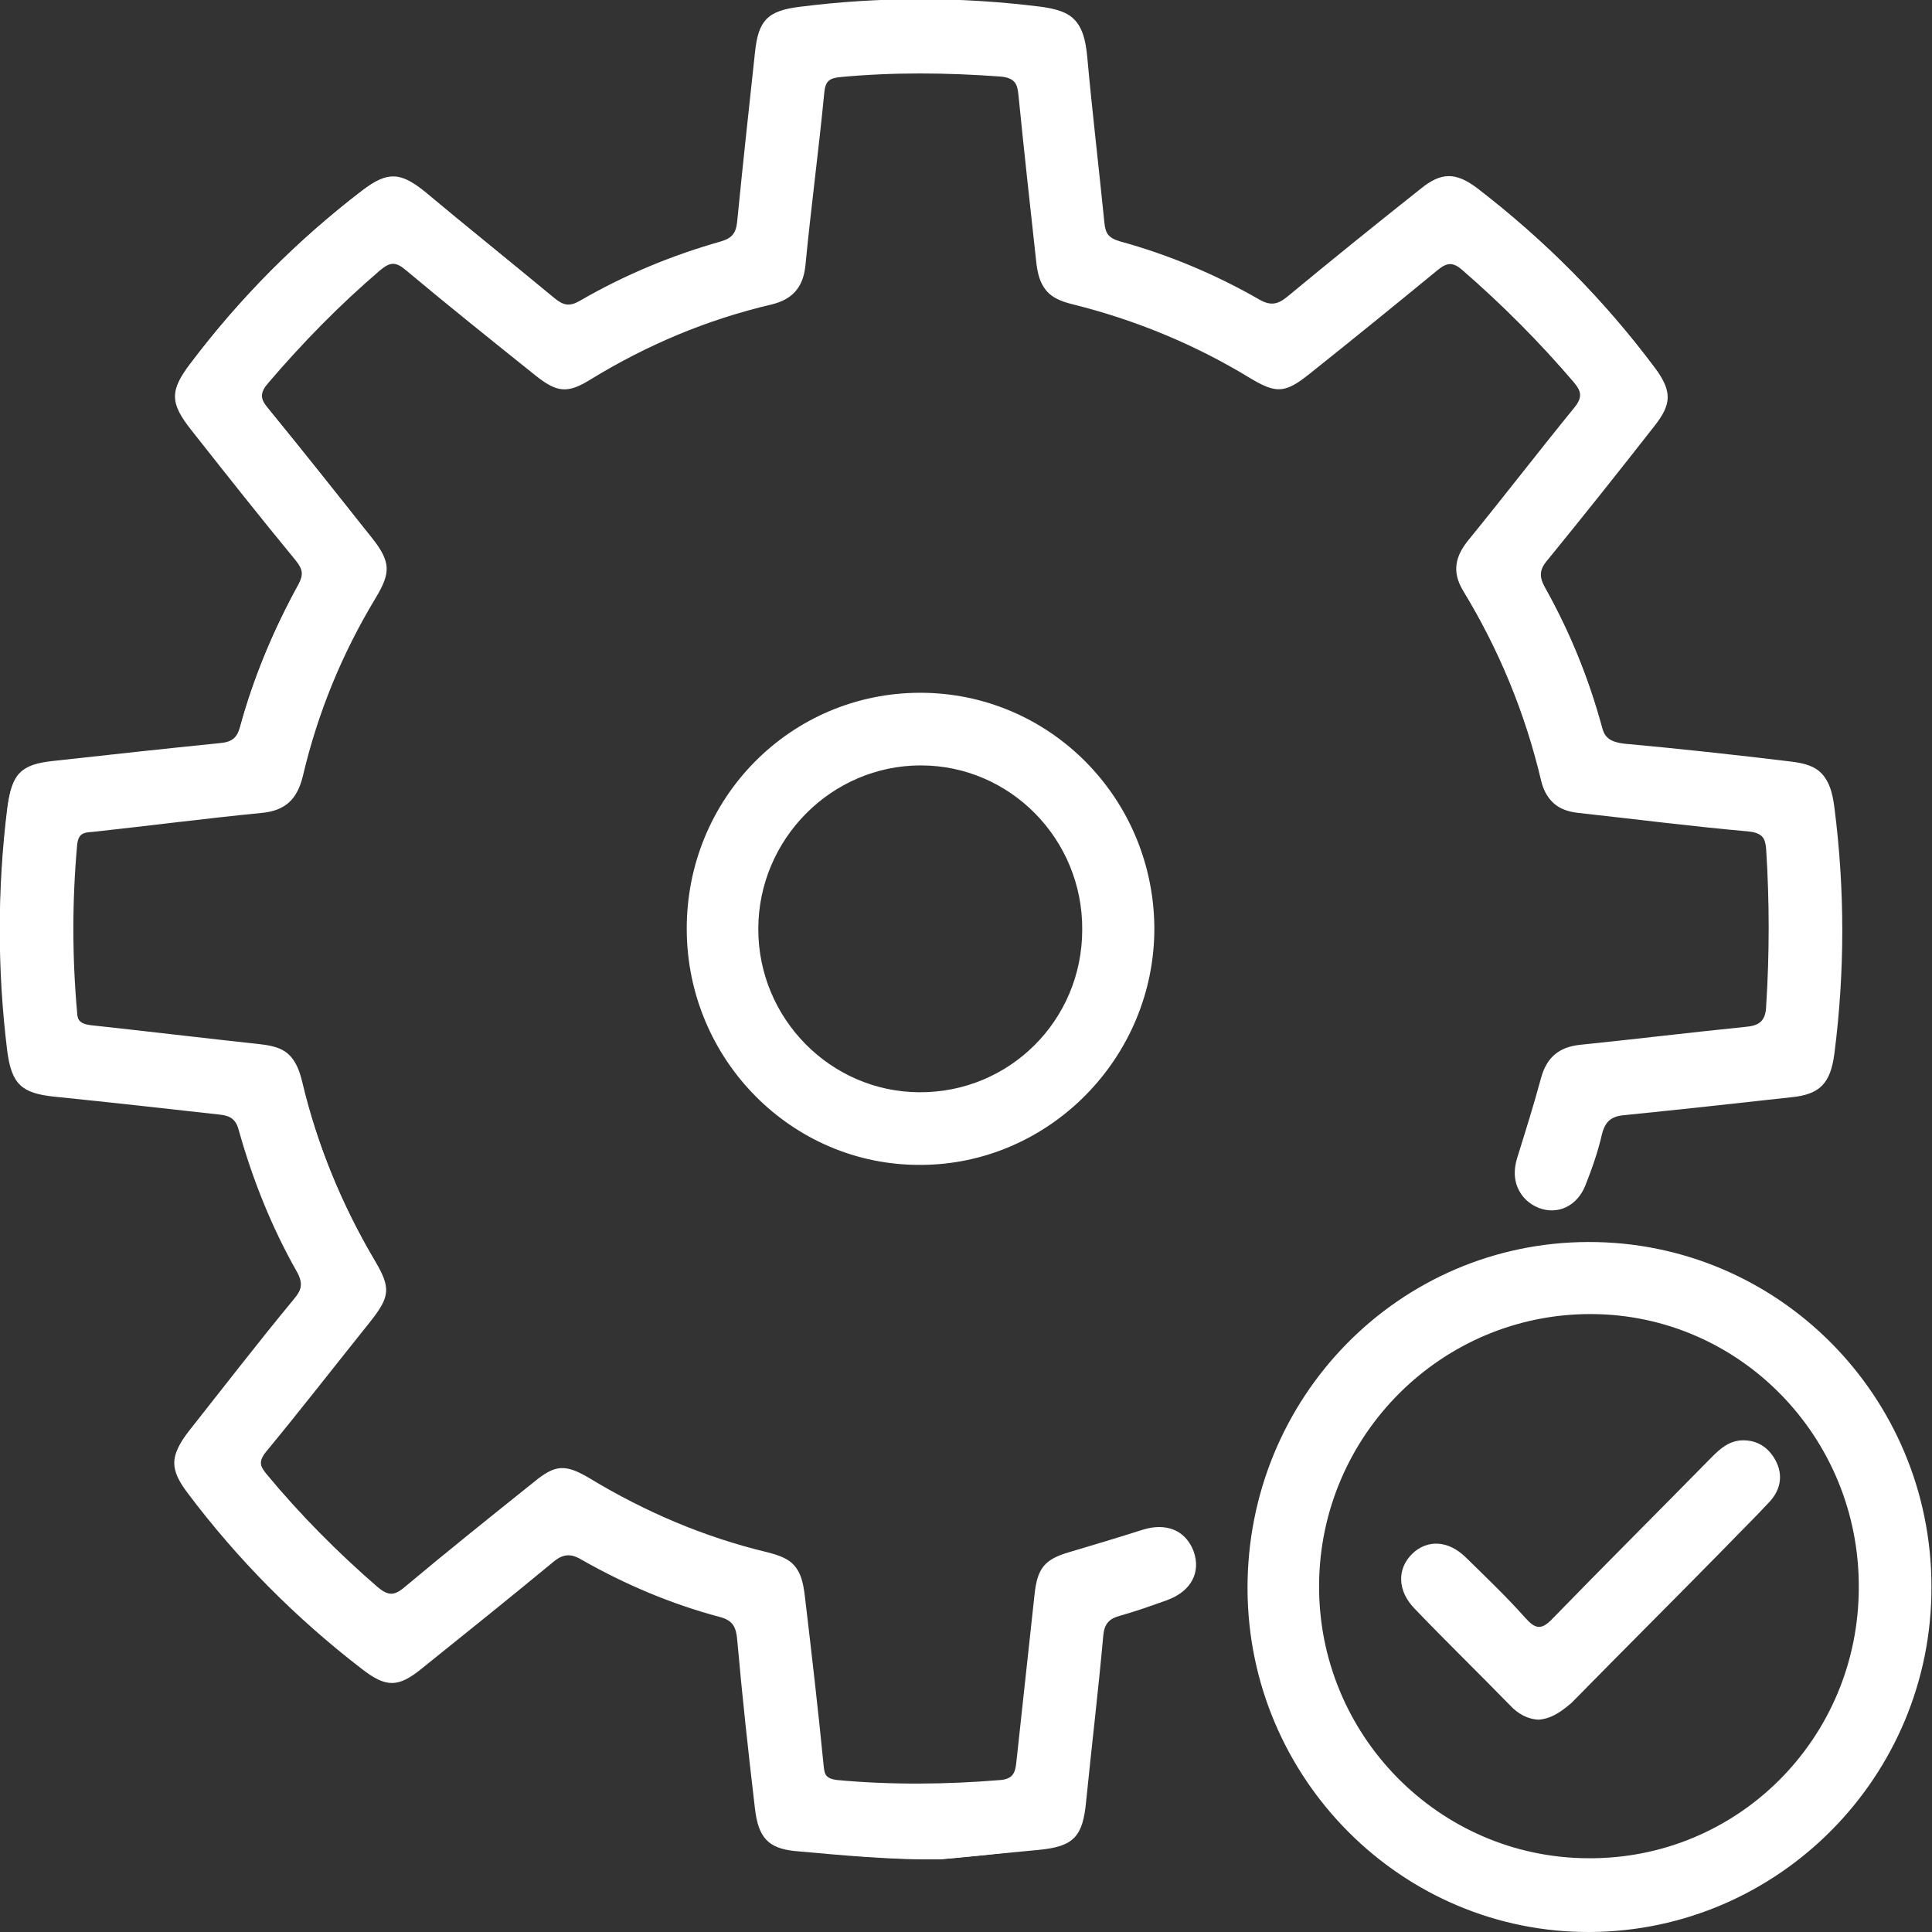 <svg width="57" height="57" viewBox="0 0 57 57" fill="none" xmlns="http://www.w3.org/2000/svg">
<rect x="0" y="0" width="57" height="57" fill="#333333" stroke="none"/>
<g clip-path="url(#clip0_85_134)">
<path d="M27.723 54.857C28.705 54.758 29.671 54.675 30.652 54.577C31.683 54.478 31.945 54.181 32.043 53.159C32.207 51.527 32.404 49.879 32.551 48.247C32.584 47.901 32.731 47.752 33.042 47.67C33.516 47.538 33.974 47.373 34.433 47.209C35.153 46.945 35.431 46.384 35.218 45.774C35.005 45.197 34.433 44.967 33.745 45.181C33.025 45.412 32.305 45.626 31.585 45.84C30.849 46.055 30.636 46.318 30.554 47.093C30.374 48.758 30.178 50.406 30.014 52.071C29.981 52.384 29.9 52.533 29.556 52.566C27.952 52.697 26.332 52.697 24.728 52.566C24.45 52.533 24.335 52.45 24.303 52.121C24.139 50.439 23.943 48.758 23.746 47.093C23.648 46.269 23.452 46.038 22.65 45.84C20.8 45.395 19.066 44.654 17.429 43.664C16.709 43.236 16.415 43.252 15.776 43.78C14.5 44.802 13.223 45.824 11.963 46.879C11.652 47.142 11.472 47.126 11.161 46.862C9.983 45.84 8.887 44.736 7.888 43.533C7.676 43.285 7.61 43.121 7.856 42.824C8.903 41.555 9.901 40.269 10.932 38.983C11.505 38.258 11.538 37.994 11.063 37.203C10.081 35.555 9.361 33.791 8.919 31.928C8.739 31.17 8.461 30.939 7.708 30.857C6.039 30.675 4.386 30.478 2.717 30.296C2.439 30.263 2.292 30.214 2.275 29.868C2.128 28.22 2.128 26.588 2.275 24.939C2.308 24.593 2.455 24.56 2.733 24.544C4.403 24.362 6.056 24.148 7.725 23.983C8.428 23.917 8.772 23.571 8.936 22.895C9.378 21.016 10.098 19.269 11.096 17.621C11.538 16.879 11.521 16.566 10.981 15.89C9.967 14.604 8.952 13.318 7.905 12.049C7.659 11.752 7.676 11.571 7.921 11.291C8.936 10.104 10.016 9 11.21 7.978C11.505 7.73 11.669 7.714 11.963 7.961C13.223 9.016 14.5 10.038 15.776 11.06C16.431 11.588 16.742 11.621 17.429 11.192C19.099 10.17 20.866 9.428 22.764 8.983C23.37 8.835 23.697 8.489 23.763 7.829C23.926 6.132 24.155 4.434 24.319 2.736C24.352 2.39 24.466 2.307 24.794 2.274C26.365 2.126 27.936 2.143 29.507 2.258C29.916 2.291 30.03 2.456 30.08 2.851C30.243 4.483 30.423 6.132 30.603 7.763C30.685 8.522 30.914 8.802 31.667 8.983C33.516 9.445 35.267 10.17 36.888 11.159C37.657 11.621 37.919 11.604 38.639 11.027C39.899 10.022 41.159 9 42.403 7.978C42.681 7.747 42.861 7.714 43.155 7.978C44.334 9 45.43 10.104 46.445 11.291C46.707 11.604 46.723 11.785 46.461 12.099C45.414 13.384 44.383 14.703 43.352 15.989C42.975 16.45 42.861 16.912 43.188 17.456C44.252 19.203 45.021 21.066 45.496 23.06C45.627 23.637 45.97 23.917 46.559 23.983C48.229 24.165 49.882 24.379 51.551 24.527C51.944 24.56 52.107 24.692 52.14 25.104C52.238 26.654 52.238 28.186 52.14 29.736C52.107 30.198 51.911 30.313 51.518 30.346C49.898 30.511 48.278 30.709 46.658 30.873C46.019 30.939 45.659 31.236 45.496 31.862C45.283 32.654 45.021 33.428 44.792 34.219C44.596 34.862 44.825 35.406 45.397 35.637C45.954 35.851 46.527 35.588 46.772 34.978C46.968 34.483 47.148 33.972 47.263 33.461C47.361 33.082 47.541 32.934 47.918 32.901C49.554 32.736 51.207 32.555 52.844 32.373C53.695 32.291 54.005 31.961 54.12 31.088C54.431 28.665 54.431 26.241 54.12 23.818C54.005 22.928 53.744 22.632 52.86 22.516C51.224 22.318 49.571 22.137 47.934 21.989C47.558 21.956 47.361 21.84 47.263 21.445C46.87 20.011 46.314 18.642 45.594 17.357C45.397 17.011 45.414 16.796 45.676 16.5C46.739 15.197 47.787 13.879 48.818 12.56C49.325 11.917 49.325 11.538 48.85 10.895C47.345 8.868 45.594 7.104 43.597 5.588C42.992 5.126 42.566 5.126 41.944 5.621C40.635 6.676 39.326 7.714 38.033 8.785C37.739 9.033 37.542 9.082 37.182 8.884C35.889 8.143 34.515 7.566 33.074 7.17C32.731 7.071 32.616 6.906 32.584 6.577C32.42 4.945 32.224 3.296 32.076 1.665C31.978 0.676 31.716 0.379 30.734 0.247C28.378 -0.05 26.021 -0.05 23.648 0.247C22.683 0.362 22.404 0.643 22.306 1.599C22.126 3.263 21.946 4.912 21.782 6.577C21.75 6.923 21.635 7.071 21.308 7.17C19.851 7.582 18.46 8.159 17.151 8.917C16.84 9.099 16.66 9.049 16.398 8.851C15.089 7.747 13.796 6.708 12.52 5.67C11.8 5.077 11.407 5.077 10.671 5.637C8.756 7.104 7.07 8.802 5.614 10.73C5.008 11.538 5.008 11.884 5.646 12.692C6.661 13.978 7.676 15.263 8.723 16.533C8.936 16.796 8.969 16.978 8.788 17.291C8.052 18.626 7.463 20.027 7.07 21.494C6.972 21.824 6.825 21.939 6.481 21.972C4.844 22.137 3.192 22.318 1.555 22.5C0.606 22.599 0.344 22.879 0.213 23.851C-0.081 26.241 -0.081 28.615 0.213 31.005C0.344 31.994 0.639 32.258 1.621 32.357C3.241 32.522 4.861 32.703 6.481 32.884C6.808 32.917 6.972 33.033 7.054 33.379C7.463 34.829 8.019 36.214 8.756 37.516C8.952 37.862 8.903 38.077 8.658 38.373C7.61 39.659 6.579 40.961 5.548 42.28C5.008 42.956 5.008 43.351 5.532 44.044C7.005 46.005 8.723 47.736 10.671 49.236C11.391 49.796 11.751 49.796 12.454 49.219C13.747 48.181 15.04 47.142 16.317 46.088C16.611 45.84 16.84 45.824 17.168 46.022C18.444 46.747 19.802 47.324 21.226 47.703C21.619 47.802 21.717 48 21.75 48.379C21.897 50.044 22.077 51.692 22.273 53.357C22.372 54.214 22.666 54.527 23.435 54.61C24.875 54.741 26.299 54.873 27.723 54.857Z" fill="#FDFDFD"/>
<path d="M27.723 54.857C26.283 54.857 24.859 54.742 23.452 54.56C22.683 54.461 22.388 54.148 22.29 53.307C22.094 51.659 21.914 49.994 21.766 48.33C21.734 47.95 21.619 47.753 21.243 47.654C19.819 47.275 18.477 46.698 17.184 45.972C16.84 45.775 16.628 45.791 16.333 46.038C15.057 47.093 13.764 48.132 12.471 49.17C11.767 49.747 11.407 49.731 10.687 49.187C8.74 47.687 7.038 45.972 5.548 43.994C5.041 43.319 5.041 42.906 5.565 42.231C6.596 40.928 7.61 39.61 8.674 38.324C8.92 38.027 8.969 37.83 8.772 37.467C8.036 36.165 7.479 34.764 7.07 33.33C6.972 32.983 6.809 32.868 6.498 32.835C4.877 32.67 3.257 32.472 1.637 32.307C0.655 32.209 0.361 31.945 0.23 30.956C-0.065 28.566 -0.065 26.192 0.23 23.802C0.344 22.829 0.622 22.549 1.572 22.45C3.208 22.269 4.861 22.088 6.498 21.923C6.841 21.89 6.989 21.774 7.087 21.445C7.496 19.978 8.069 18.577 8.805 17.242C8.969 16.928 8.952 16.747 8.74 16.483C7.692 15.247 6.678 13.961 5.663 12.676C5.025 11.868 5.008 11.522 5.63 10.714C7.087 8.786 8.772 7.088 10.687 5.621C11.424 5.06 11.8 5.06 12.536 5.654C13.796 6.709 15.089 7.747 16.366 8.802C16.628 9.016 16.808 9.049 17.119 8.868C18.428 8.11 19.819 7.533 21.275 7.121C21.603 7.022 21.717 6.873 21.75 6.527C21.914 4.862 22.094 3.214 22.274 1.549C22.372 0.593 22.65 0.313 23.616 0.198C25.972 -0.099 28.329 -0.099 30.702 0.198C31.684 0.329 31.945 0.626 32.044 1.615C32.207 3.247 32.387 4.895 32.551 6.527C32.584 6.857 32.698 7.022 33.042 7.121C34.482 7.516 35.857 8.093 37.15 8.835C37.493 9.033 37.706 8.983 38.001 8.736C39.294 7.665 40.603 6.61 41.912 5.571C42.517 5.077 42.943 5.077 43.565 5.538C45.561 7.071 47.312 8.835 48.818 10.846C49.293 11.472 49.276 11.868 48.785 12.511C47.738 13.829 46.707 15.148 45.643 16.45C45.398 16.747 45.381 16.978 45.561 17.308C46.281 18.593 46.854 19.961 47.231 21.395C47.329 21.774 47.525 21.89 47.902 21.939C49.538 22.088 51.191 22.269 52.828 22.467C53.711 22.566 53.973 22.879 54.088 23.769C54.398 26.192 54.398 28.615 54.088 31.038C53.973 31.895 53.662 32.225 52.811 32.324C51.175 32.489 49.522 32.687 47.885 32.852C47.509 32.884 47.312 33.033 47.231 33.412C47.116 33.923 46.936 34.434 46.74 34.928C46.494 35.555 45.921 35.819 45.365 35.588C44.792 35.357 44.563 34.813 44.759 34.17C45.005 33.379 45.25 32.604 45.463 31.813C45.627 31.203 45.987 30.89 46.625 30.824C48.245 30.659 49.865 30.461 51.486 30.297C51.878 30.264 52.091 30.148 52.107 29.687C52.206 28.137 52.206 26.604 52.107 25.055C52.075 24.643 51.927 24.527 51.518 24.478C49.849 24.313 48.196 24.099 46.527 23.934C45.938 23.868 45.594 23.588 45.463 23.011C44.989 21.016 44.219 19.154 43.156 17.406C42.828 16.863 42.943 16.401 43.319 15.939C44.367 14.654 45.381 13.335 46.429 12.049C46.691 11.736 46.674 11.555 46.412 11.242C45.398 10.055 44.301 8.95 43.123 7.928C42.828 7.665 42.665 7.698 42.37 7.928C41.126 8.967 39.866 9.972 38.606 10.978C37.886 11.555 37.624 11.588 36.855 11.11C35.218 10.121 33.484 9.395 31.634 8.934C30.882 8.753 30.653 8.472 30.571 7.714C30.391 6.082 30.211 4.434 30.047 2.802C30.014 2.423 29.9 2.242 29.474 2.209C27.903 2.093 26.332 2.077 24.761 2.225C24.45 2.258 24.319 2.34 24.287 2.687C24.123 4.384 23.894 6.082 23.73 7.78C23.665 8.439 23.321 8.786 22.732 8.934C20.834 9.395 19.066 10.137 17.397 11.143C16.709 11.571 16.398 11.538 15.744 11.011C14.467 9.989 13.191 8.967 11.931 7.912C11.636 7.665 11.456 7.681 11.178 7.928C10 8.95 8.903 10.055 7.889 11.242C7.643 11.538 7.627 11.703 7.872 12C8.903 13.269 9.918 14.555 10.949 15.841C11.489 16.516 11.505 16.813 11.063 17.571C10.082 19.22 9.345 20.983 8.903 22.846C8.74 23.505 8.396 23.868 7.692 23.934C6.023 24.099 4.37 24.313 2.701 24.494C2.423 24.527 2.275 24.56 2.243 24.89C2.095 26.538 2.095 28.17 2.243 29.819C2.275 30.148 2.423 30.214 2.684 30.247C4.354 30.428 6.007 30.626 7.676 30.808C8.429 30.89 8.707 31.121 8.887 31.879C9.345 33.742 10.065 35.505 11.031 37.154C11.489 37.945 11.473 38.192 10.9 38.934C9.885 40.22 8.871 41.522 7.823 42.775C7.578 43.071 7.66 43.236 7.856 43.483C8.854 44.687 9.951 45.791 11.129 46.813C11.44 47.077 11.62 47.093 11.931 46.83C13.191 45.775 14.467 44.753 15.744 43.731C16.382 43.203 16.677 43.187 17.397 43.615C19.033 44.604 20.768 45.346 22.617 45.791C23.419 45.989 23.616 46.22 23.714 47.044C23.91 48.725 24.107 50.39 24.27 52.071C24.303 52.384 24.418 52.483 24.696 52.516C26.299 52.665 27.92 52.648 29.523 52.516C29.867 52.483 29.949 52.319 29.982 52.022C30.162 50.357 30.342 48.709 30.522 47.044C30.604 46.269 30.816 46.005 31.553 45.791C32.273 45.577 32.993 45.362 33.713 45.132C34.4 44.917 34.973 45.148 35.186 45.725C35.415 46.352 35.12 46.895 34.4 47.159C33.942 47.324 33.484 47.489 33.009 47.621C32.682 47.703 32.551 47.868 32.518 48.198C32.355 49.83 32.158 51.478 32.011 53.11C31.913 54.132 31.634 54.428 30.62 54.527C29.671 54.676 28.705 54.775 27.723 54.857Z" fill="white"/>
<path d="M46.919 57C41.372 57.033 36.822 52.483 36.806 46.879C36.789 41.225 41.273 36.659 46.854 36.643C52.451 36.626 56.984 41.192 56.984 46.813C57 52.401 52.484 56.967 46.919 57ZM54.84 46.829C54.856 42.395 51.322 38.785 46.952 38.769C42.55 38.752 38.95 42.329 38.917 46.747C38.884 51.181 42.452 54.807 46.854 54.824C51.273 54.857 54.84 51.28 54.84 46.829Z" fill="white"/>
<path d="M20.261 27.428C20.244 23.555 23.321 20.439 27.151 20.439C30.947 20.439 34.024 23.522 34.057 27.363C34.073 31.203 30.947 34.368 27.151 34.368C23.37 34.385 20.277 31.269 20.261 27.428ZM31.929 27.428C31.946 24.758 29.802 22.582 27.167 22.582C24.532 22.582 22.372 24.758 22.372 27.412C22.372 30.049 24.499 32.209 27.118 32.225C29.785 32.242 31.929 30.099 31.929 27.428Z" fill="white"/>
<path d="M45.397 50.736C45.054 50.72 44.776 50.555 44.546 50.308C43.614 49.352 42.664 48.429 41.748 47.473C41.224 46.945 41.208 46.286 41.666 45.841C42.108 45.412 42.73 45.445 43.237 45.94C43.843 46.533 44.448 47.11 45.005 47.736C45.299 48.066 45.479 48.099 45.806 47.753C47.361 46.154 48.949 44.572 50.503 42.989C50.749 42.742 51.011 42.511 51.387 42.495C51.829 42.478 52.173 42.692 52.385 43.088C52.614 43.517 52.533 43.945 52.222 44.291C51.796 44.753 51.338 45.198 50.896 45.659C49.391 47.192 47.868 48.709 46.363 50.242C46.068 50.489 45.79 50.703 45.397 50.736Z" fill="white"/>
</g>
<defs>
<clipPath id="clip0_85_134">
<rect width="57" height="57" fill="white"/>
</clipPath>
</defs>
</svg>
